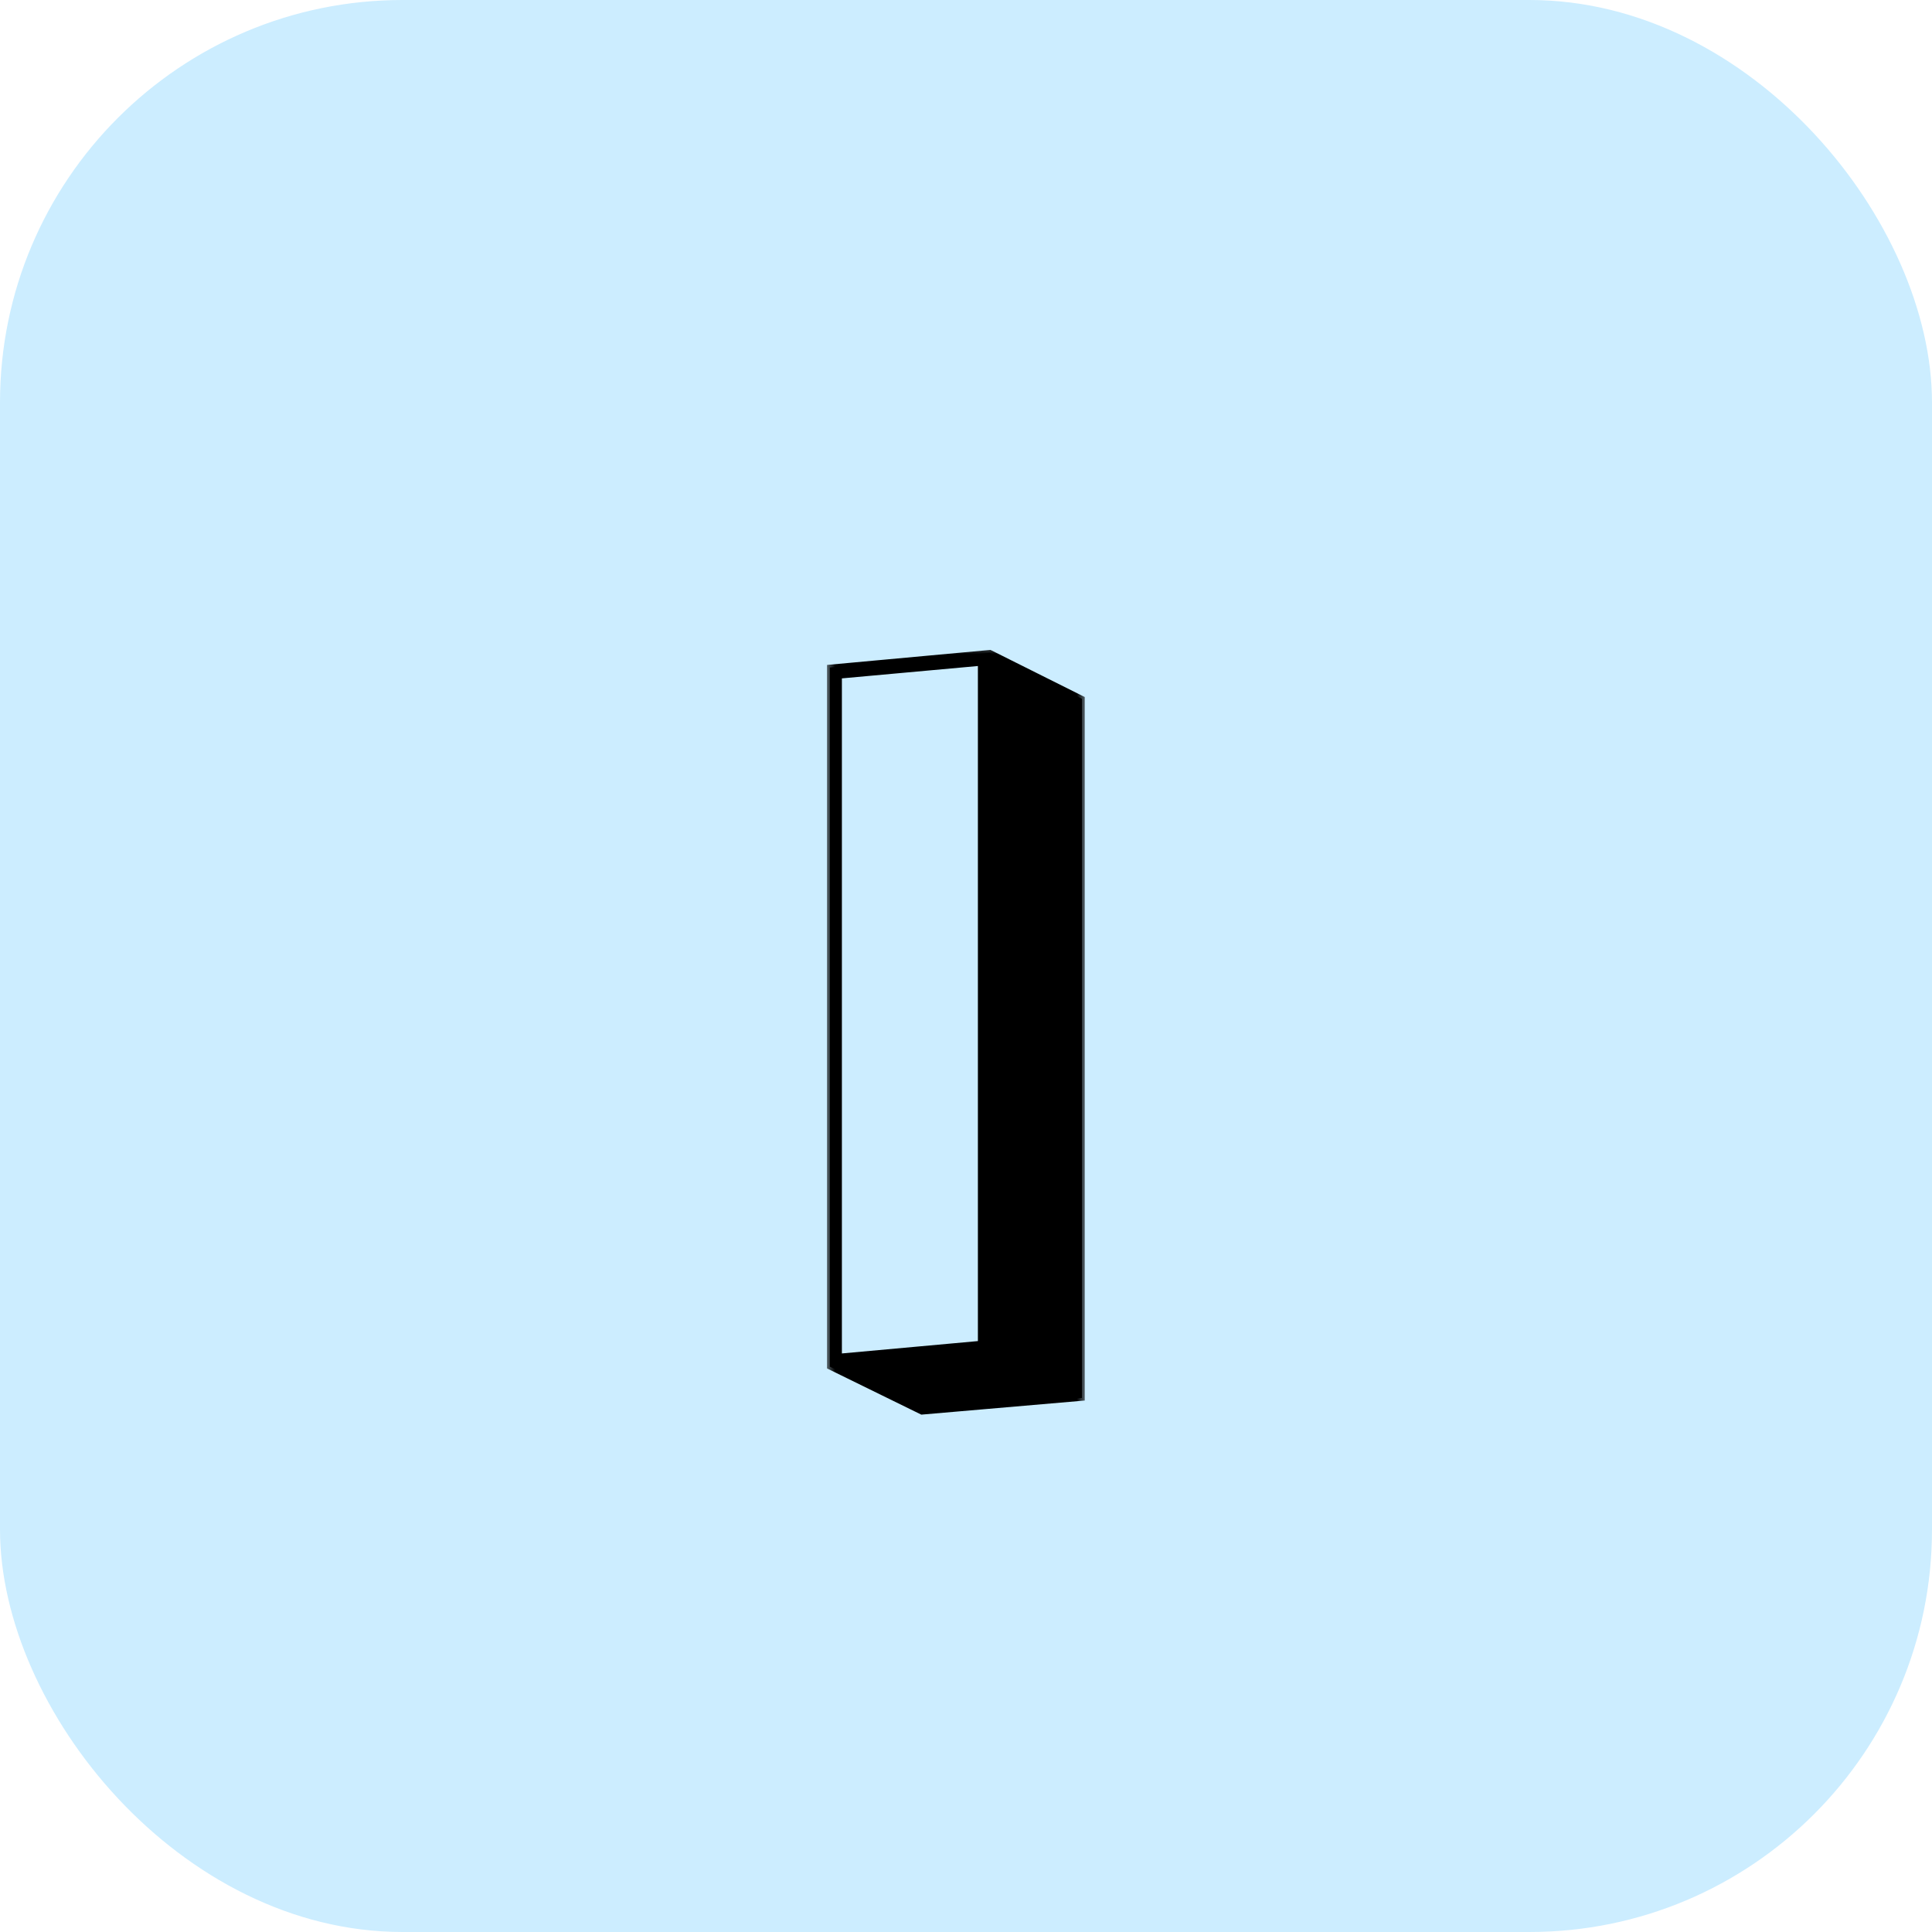 <svg width="96" height="96" viewBox="0 0 96 96" fill="none" xmlns="http://www.w3.org/2000/svg">
<rect width="96" height="96" rx="20" fill="#CCEDFF"/>
<mask id="path-2-outside-1_28_2862" maskUnits="userSpaceOnUse" x="41" y="32" width="13" height="39" fill="black">
<rect fill="white" x="41" y="32" width="13" height="39"/>
<path d="M41.235 67.909V33.168L49.189 32.437L53.76 34.722V69.463L45.806 70.148L41.235 67.909ZM41.692 33.58V67.406L48.732 66.766V32.94L41.692 33.58Z"/>
</mask>
<path d="M41.235 67.909V33.168L49.189 32.437L53.76 34.722V69.463L45.806 70.148L41.235 67.909ZM41.692 33.58V67.406L48.732 66.766V32.94L41.692 33.58Z" fill="black"/>
<path d="M41.235 67.909H41.094V67.996L41.173 68.035L41.235 67.909ZM41.235 33.168L41.222 33.028L41.094 33.04V33.168H41.235ZM49.189 32.437L49.252 32.311L49.216 32.293L49.176 32.297L49.189 32.437ZM53.76 34.722H53.901V34.635L53.823 34.596L53.76 34.722ZM53.76 69.463L53.772 69.603L53.901 69.592V69.463H53.76ZM45.806 70.148L45.744 70.275L45.779 70.292L45.818 70.289L45.806 70.148ZM41.692 33.58L41.679 33.439L41.551 33.451V33.58H41.692ZM41.692 67.406H41.551V67.56L41.705 67.546L41.692 67.406ZM48.732 66.766L48.744 66.906L48.872 66.894V66.766H48.732ZM48.732 32.94H48.872V32.785L48.719 32.8L48.732 32.94ZM41.235 67.909H41.376V33.168H41.235H41.094V67.909H41.235ZM41.235 33.168L41.248 33.308L49.202 32.577L49.189 32.437L49.176 32.297L41.222 33.028L41.235 33.168ZM49.189 32.437L49.126 32.563L53.697 34.848L53.76 34.722L53.823 34.596L49.252 32.311L49.189 32.437ZM53.76 34.722H53.619V69.463H53.76H53.901V34.722H53.76ZM53.76 69.463L53.748 69.323L45.794 70.008L45.806 70.148L45.818 70.289L53.772 69.603L53.76 69.463ZM45.806 70.148L45.868 70.022L41.297 67.782L41.235 67.909L41.173 68.035L45.744 70.275L45.806 70.148ZM41.692 33.58H41.551V67.406H41.692H41.833V33.58H41.692ZM41.692 67.406L41.705 67.546L48.744 66.906L48.732 66.766L48.719 66.626L41.679 67.266L41.692 67.406ZM48.732 66.766H48.872V32.94H48.732H48.591V66.766H48.732ZM48.732 32.94L48.719 32.8L41.679 33.439L41.692 33.58L41.705 33.72L48.744 33.08L48.732 32.94Z" fill="black" mask="url(#path-2-outside-1_28_2862)"/>
</svg>
